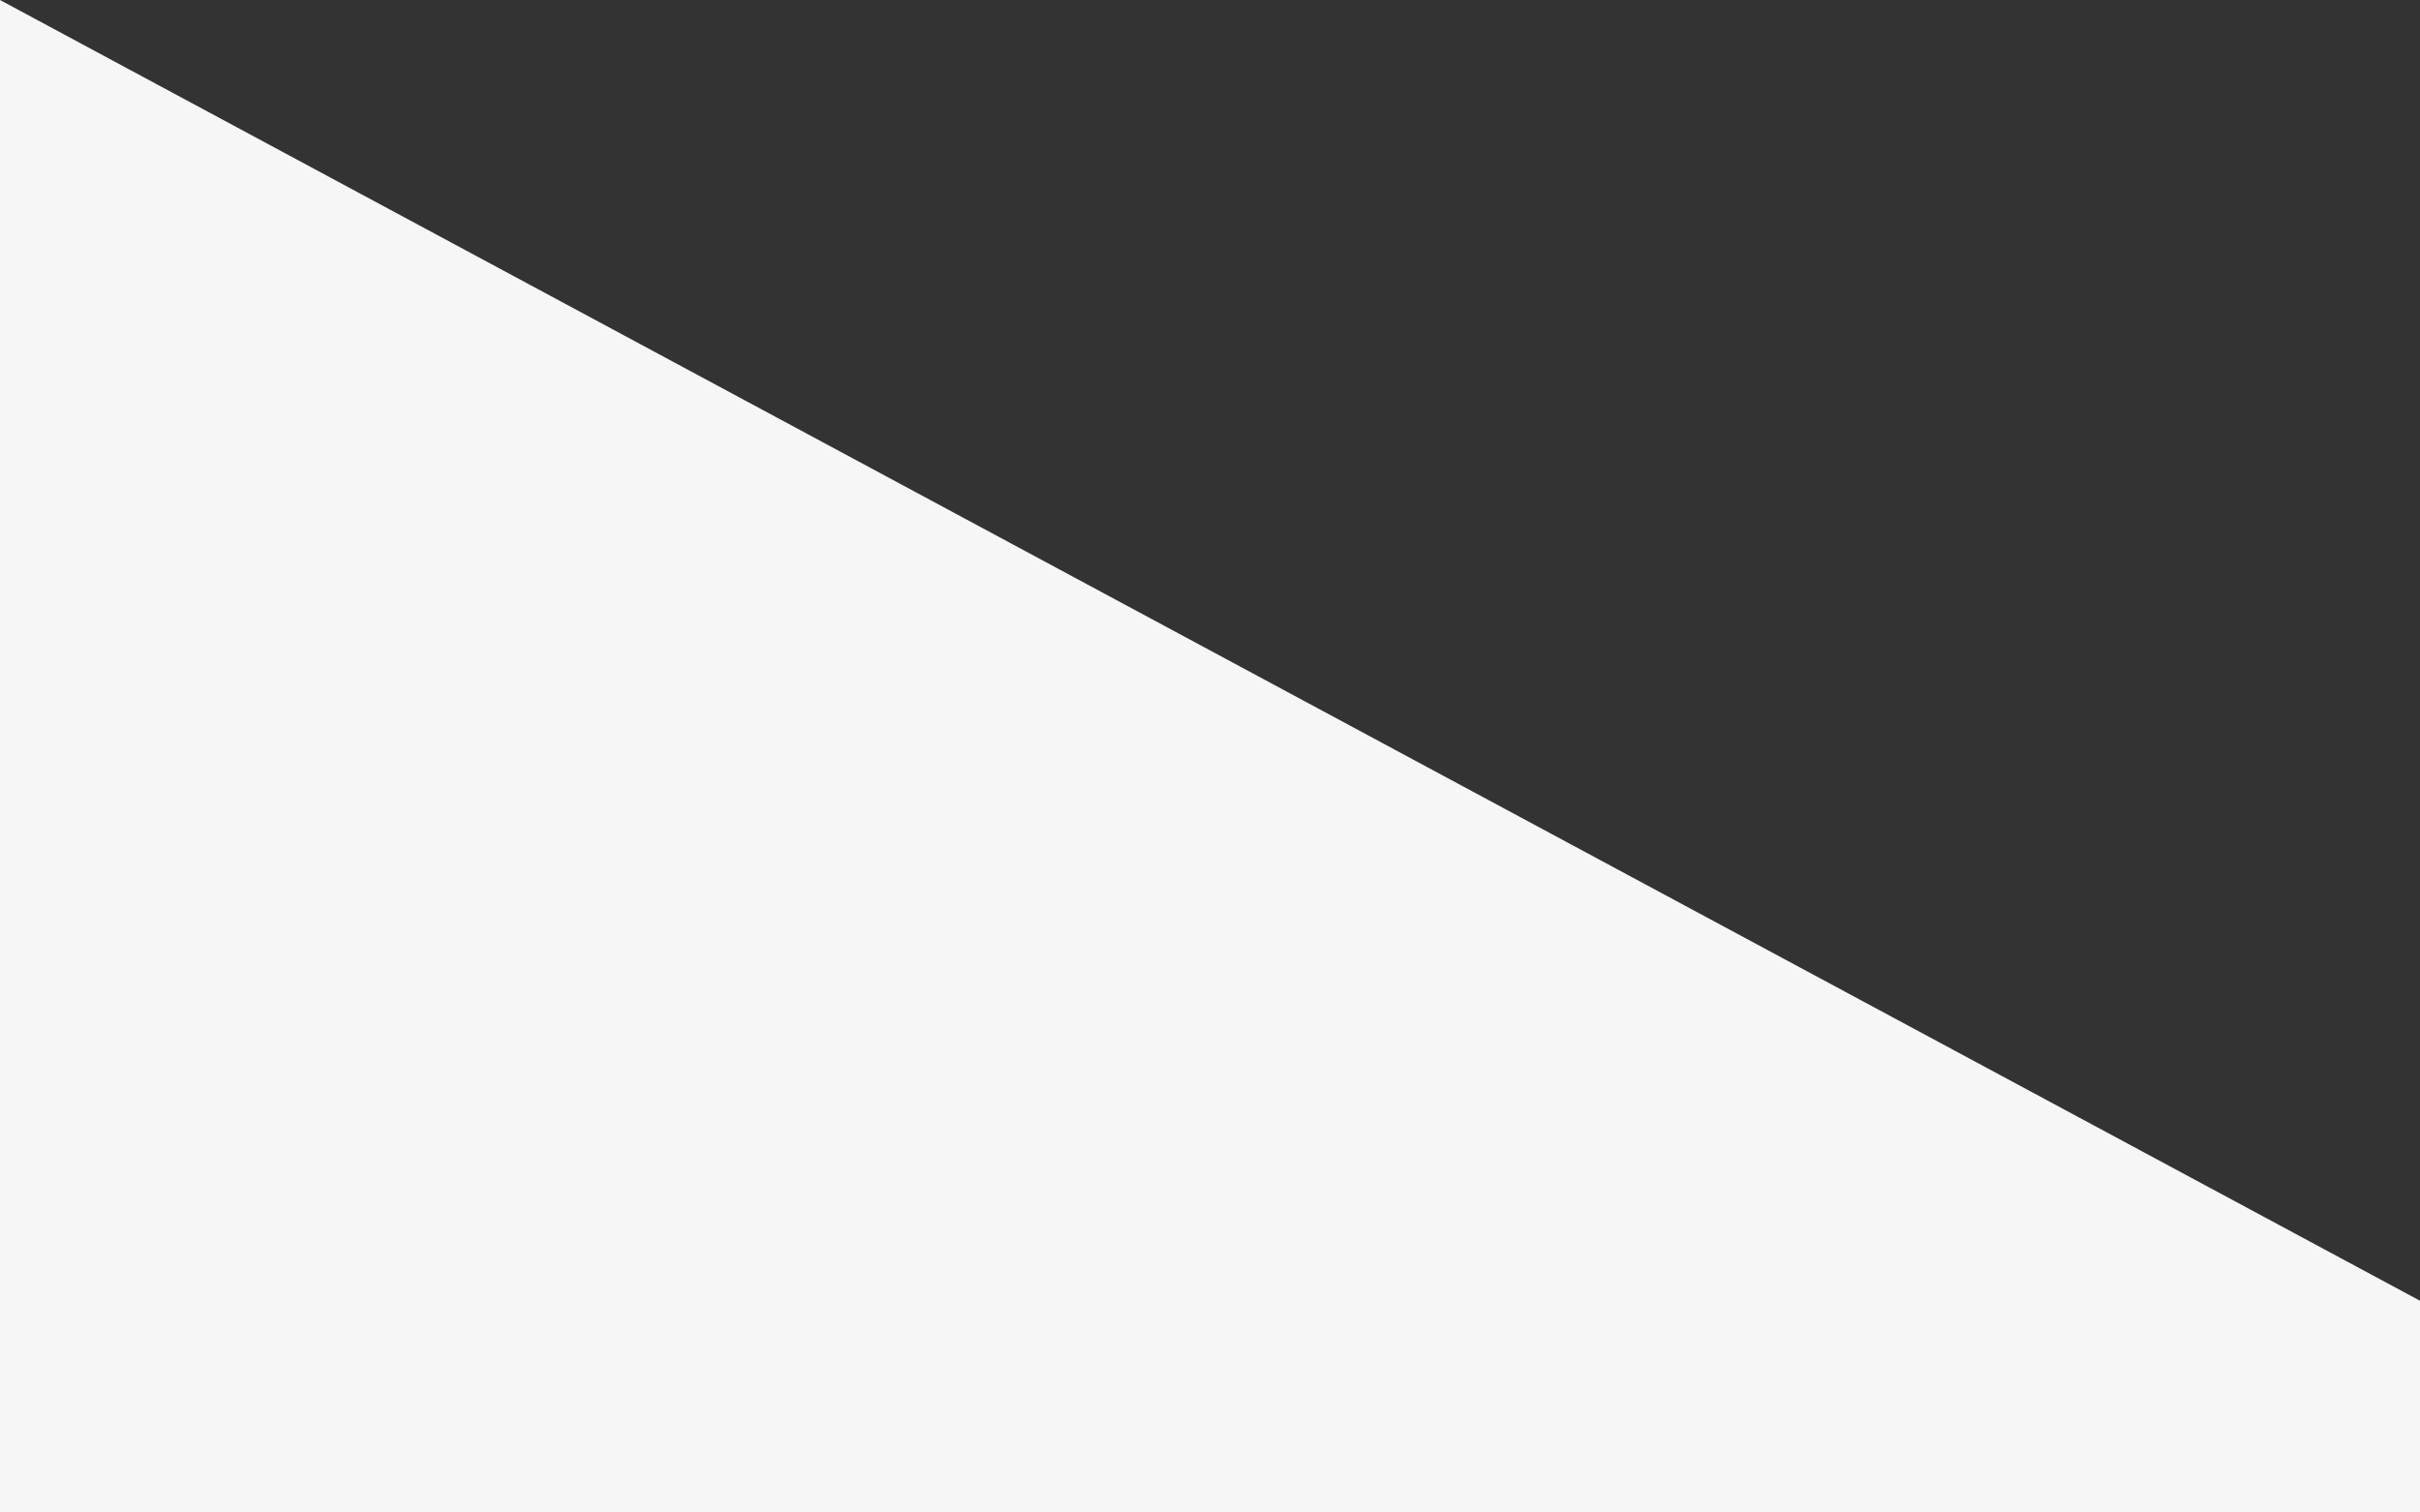 <svg xmlns="http://www.w3.org/2000/svg" width="8" height="5" viewBox="0 0 8 5">
  <rect x="0" y="0" width="8" height="5" fill="#333333" stroke="none"/>
  <path id="Arrowhead-right-Light" d="M8,4.3,0,0V3.2H0V5H8Z" fill="#f6f6f6"/>
</svg>
